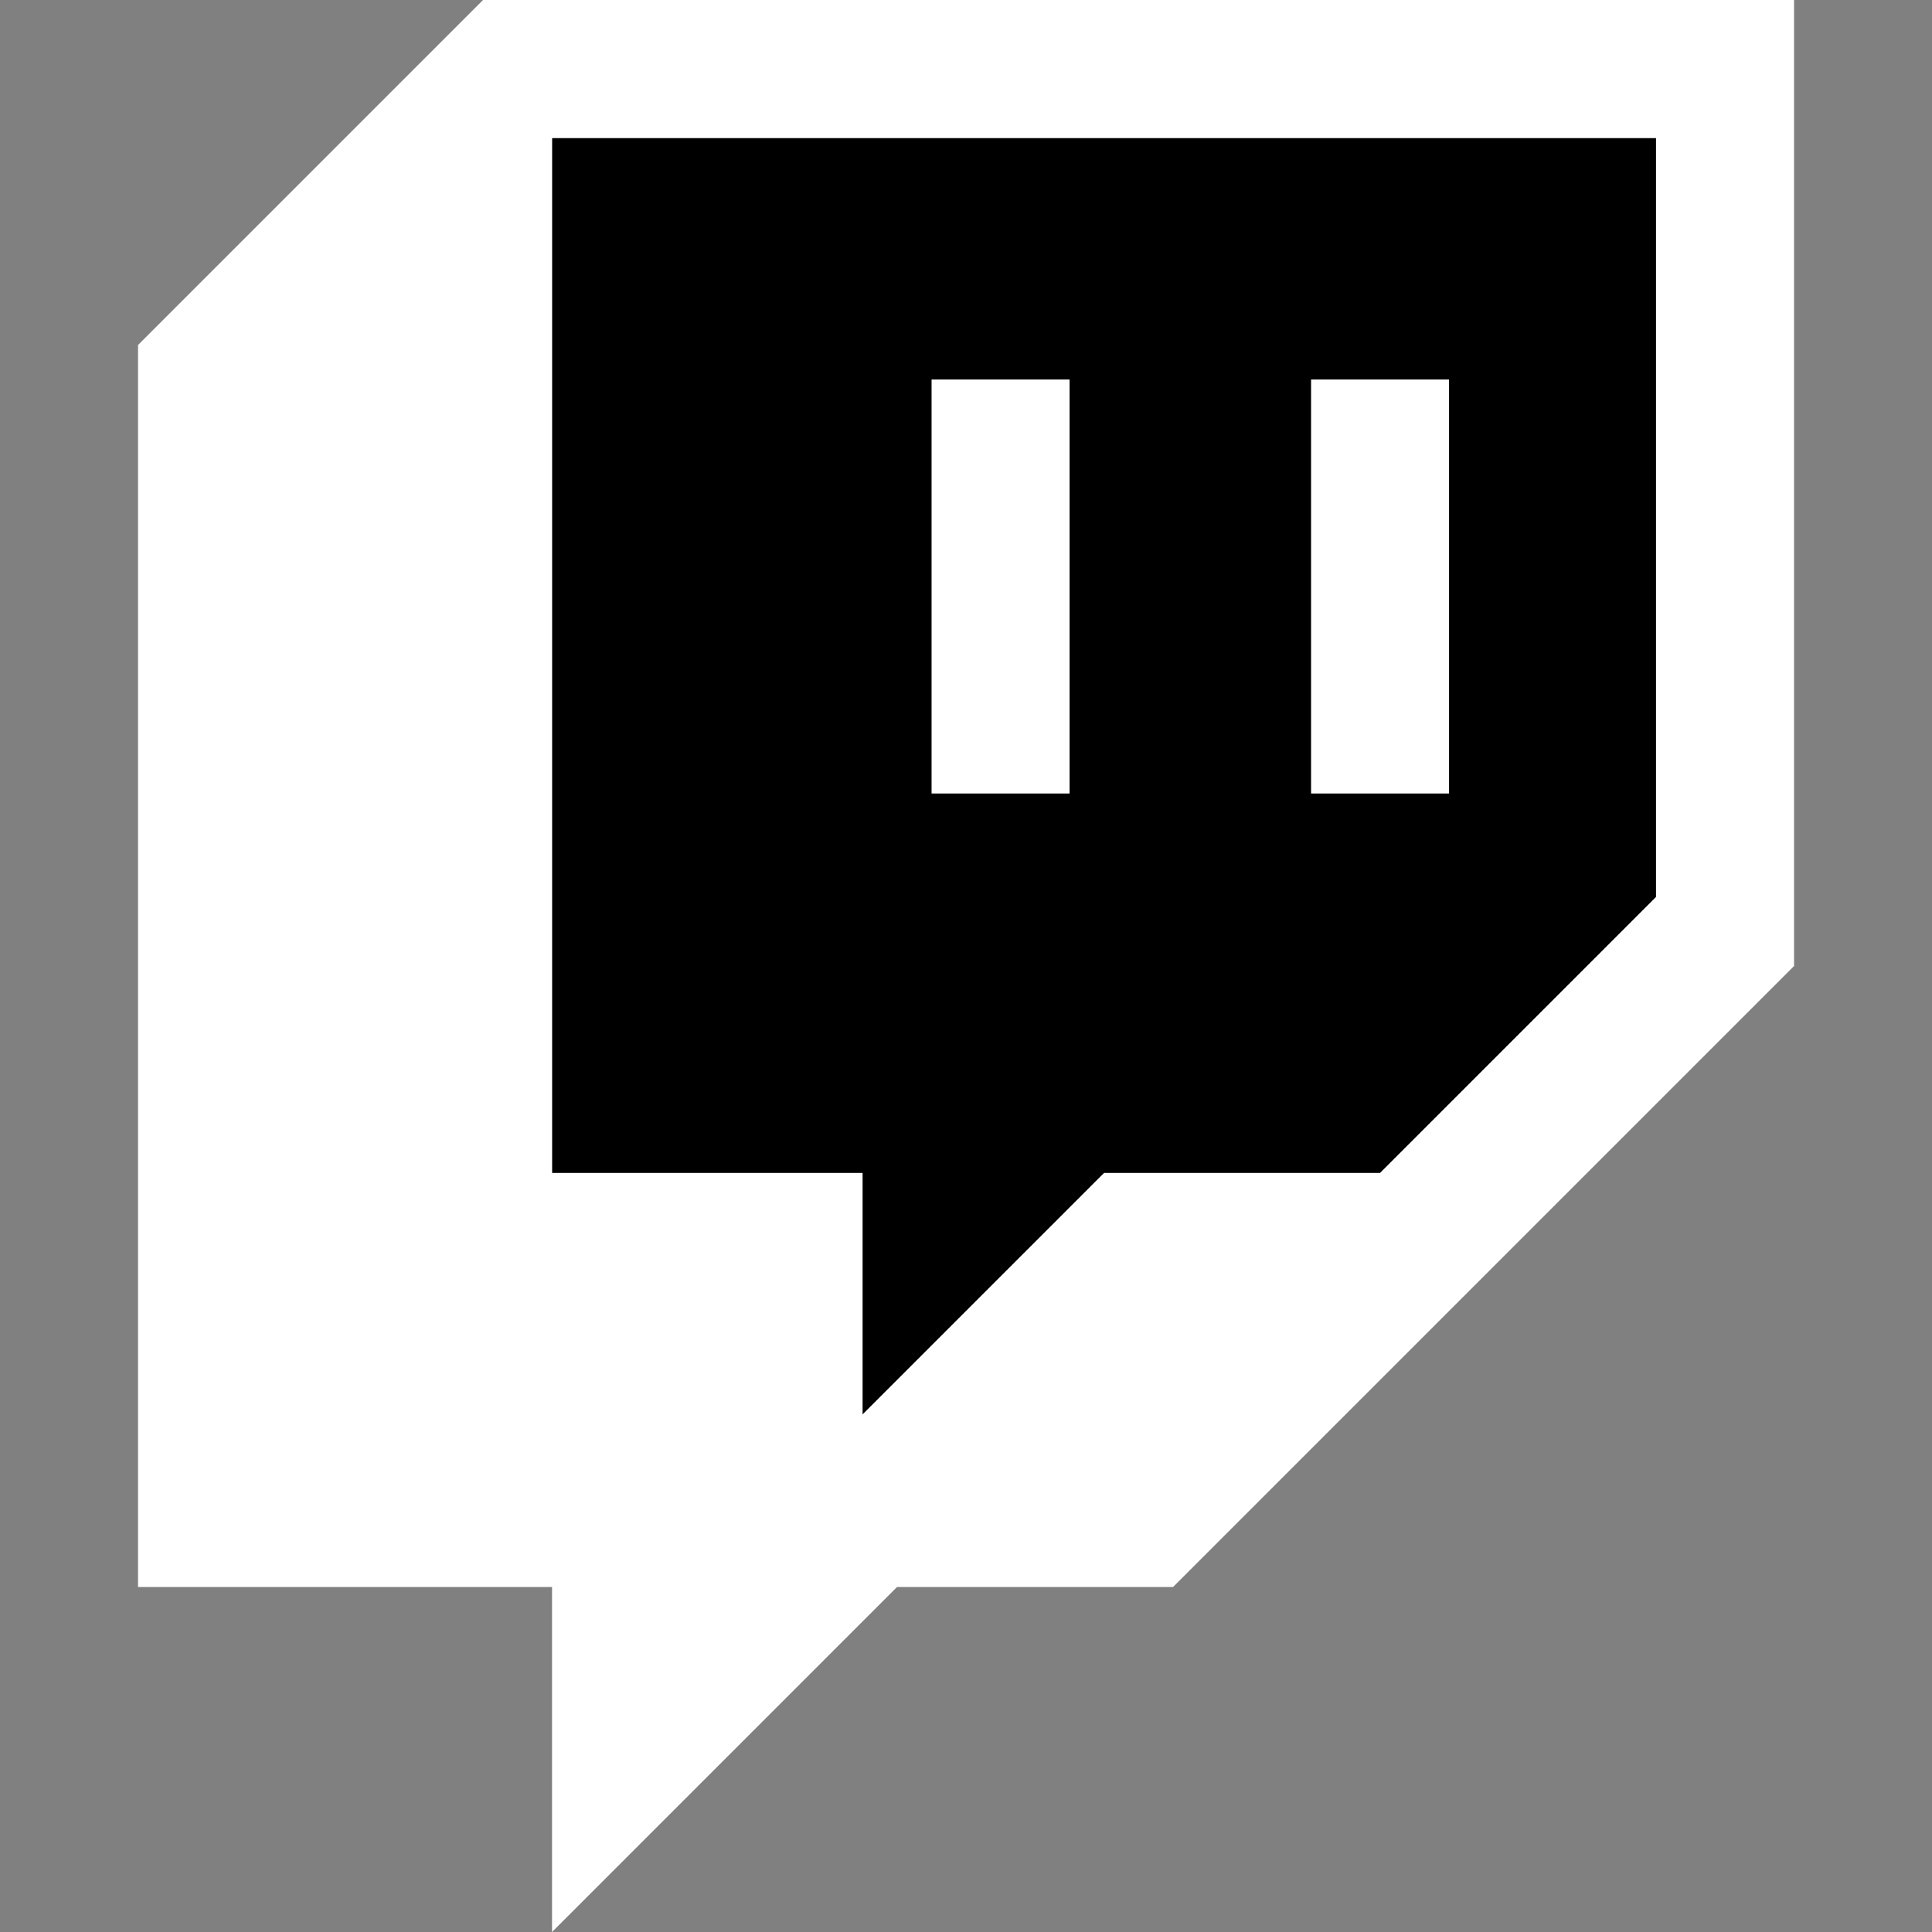 <svg width="60" height="60" viewBox="0 0 60 60" fill="none" xmlns="http://www.w3.org/2000/svg">
<rect x="0" y="0" width="60" height="60" fill="#808080" stroke="none"/>
<path d="M51.43 27.857L42.859 36.428H34.287L26.787 43.928V36.428H17.145V4.286H51.43V27.857Z" fill="black"/>
<path d="M15.001 0L4.287 10.714V49.286H17.144V60L27.858 49.286H36.43L55.716 30V0H15.001ZM51.43 27.857L42.858 36.429H34.287L26.787 43.929V36.429H17.144V4.286H51.43V27.857Z" fill="white"/>
<path d="M45.002 11.786H40.716V24.643H45.002V11.786Z" fill="white"/>
<path d="M33.216 11.786H28.931V24.643H33.216V11.786Z" fill="white"/>
</svg>
